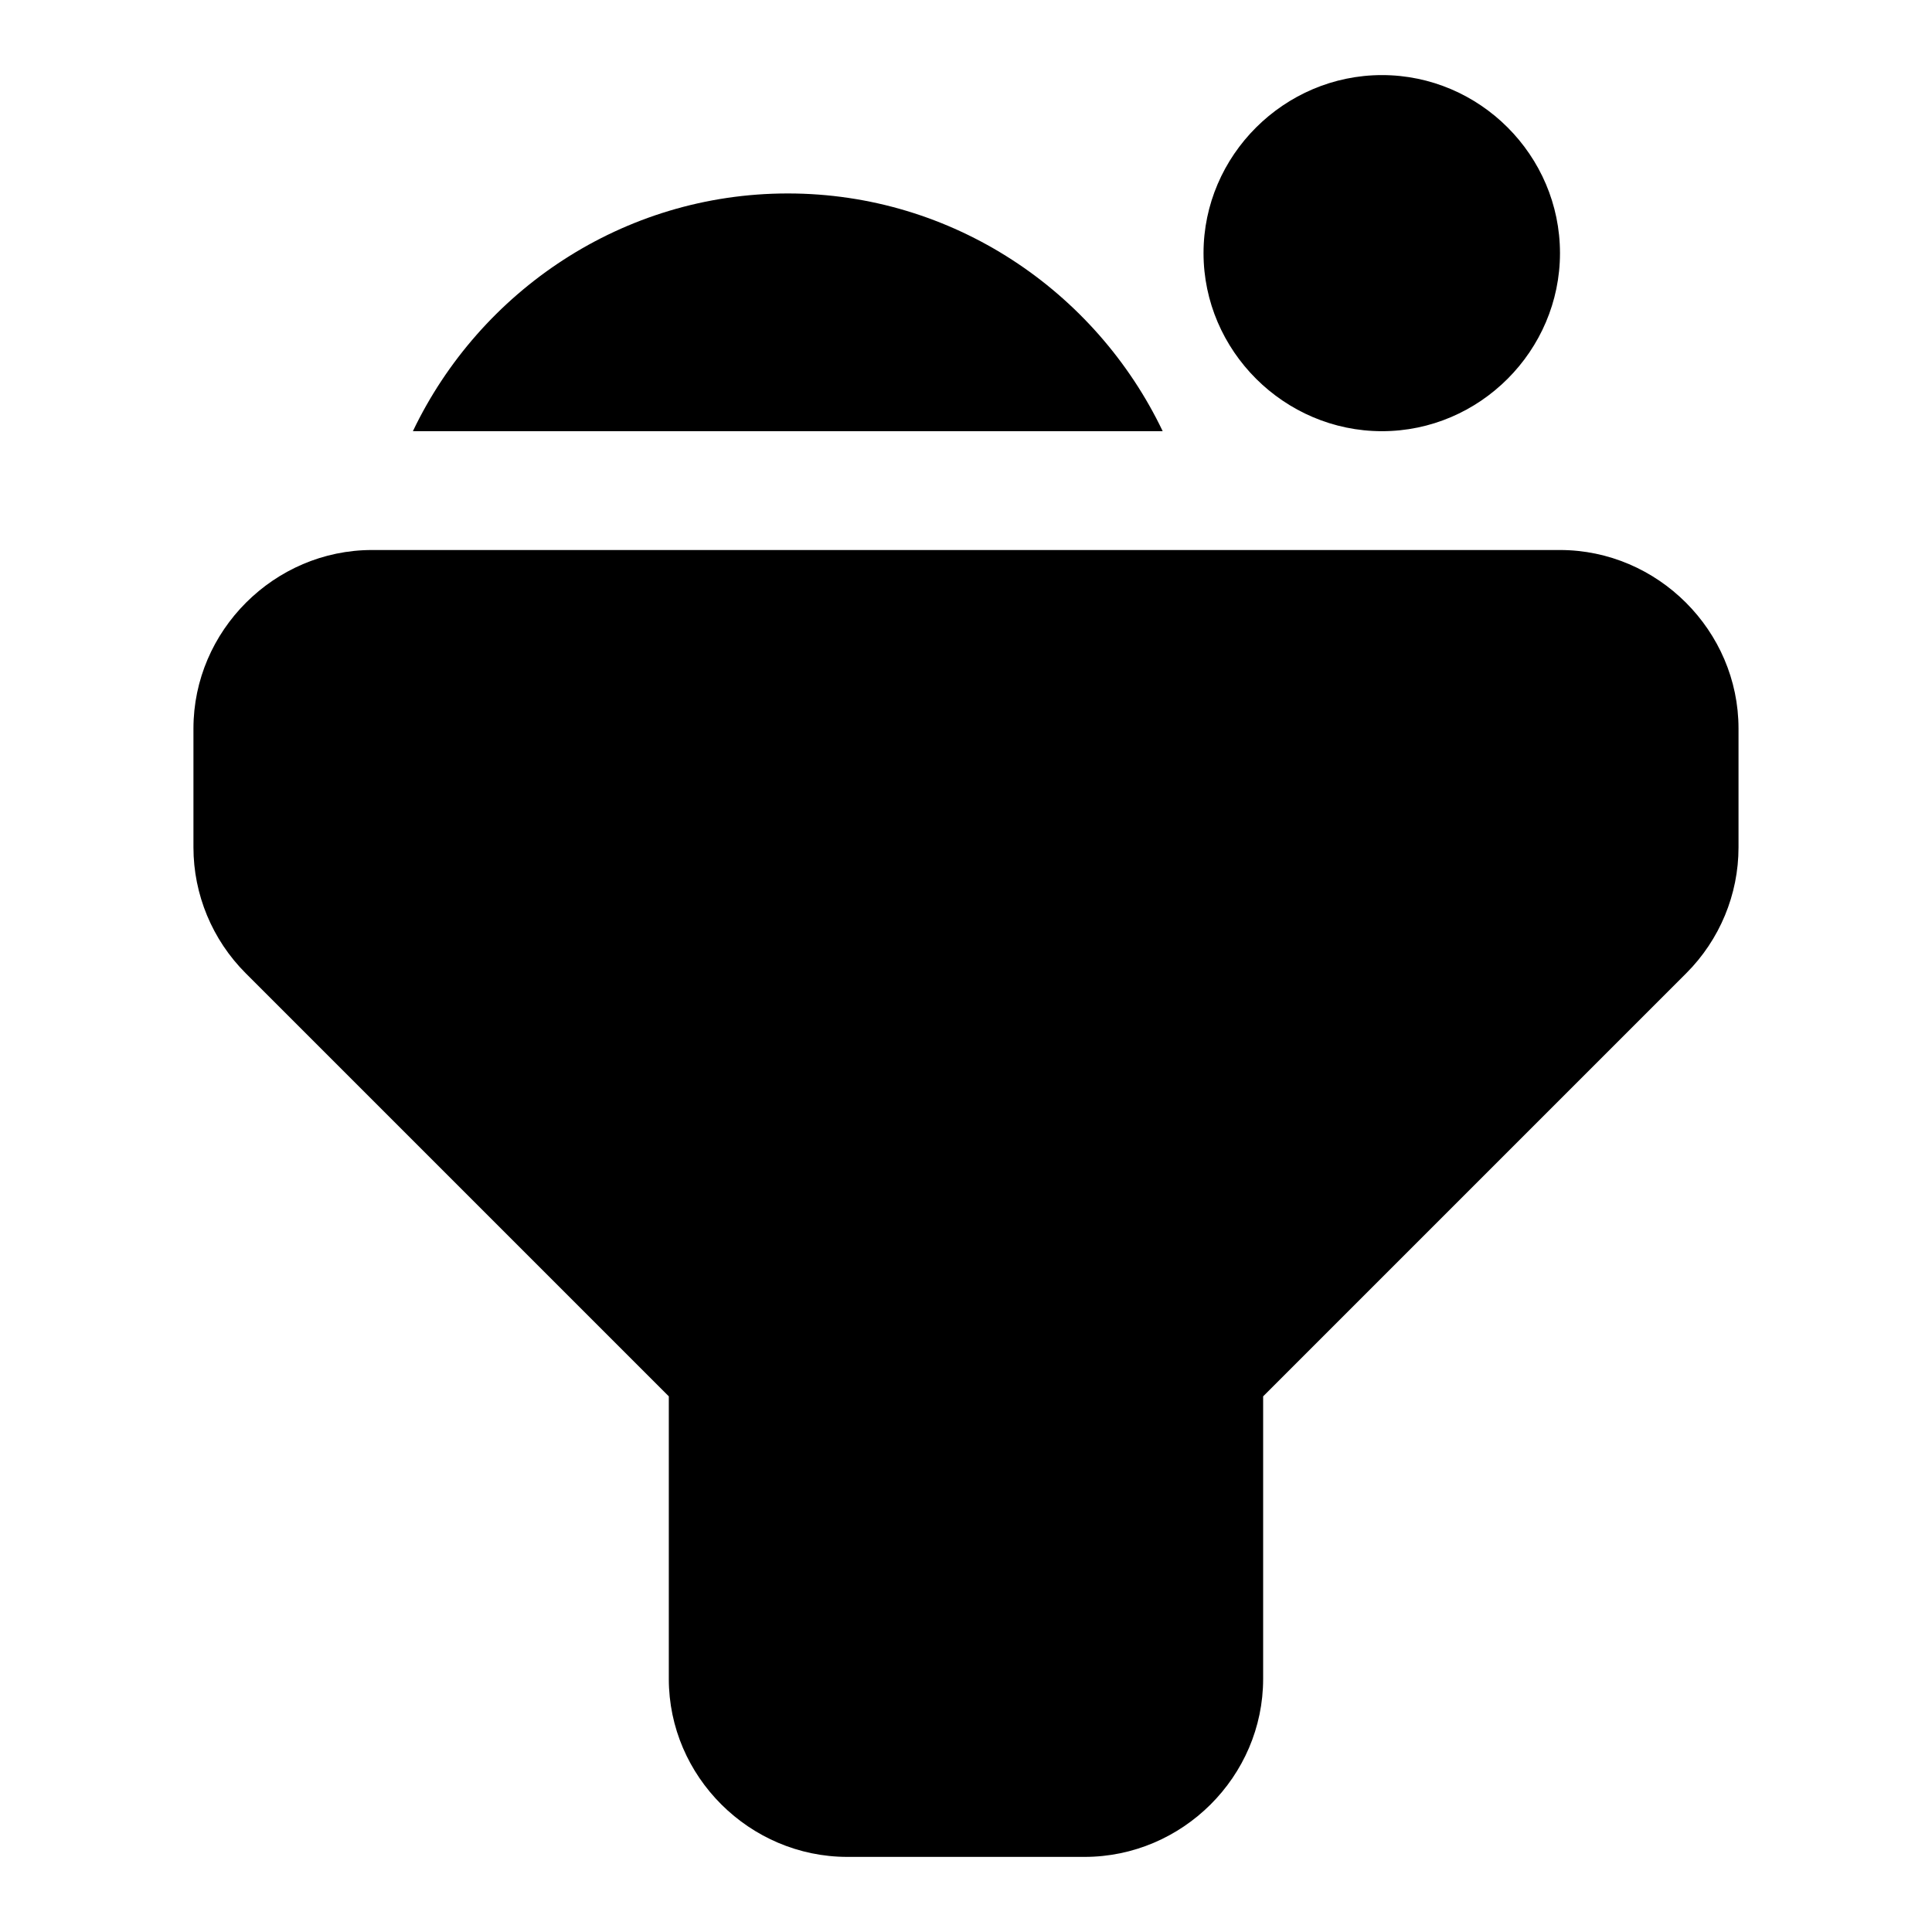 <?xml version="1.0" encoding="UTF-8"?>
<!-- Uploaded to: ICON Repo, www.svgrepo.com, Generator: ICON Repo Mixer Tools -->
<svg fill="#000000" width="800px" height="800px" version="1.1" viewBox="144 144 512 512" xmlns="http://www.w3.org/2000/svg">
 <path d="m510.24 163.9c-25.898 0-47.293 21.273-47.293 47.172 0 25.898 21.395 47.199 47.293 47.199 25.898 0 47.172-21.301 47.172-47.199-0.004-25.898-21.273-47.172-47.172-47.172zm-157.47 31.367c-43.754 0-81.594 25.863-99.352 63.004h198.71c-17.762-37.141-55.602-63.004-99.355-63.004zm-110.18 94.492c-25.906 0-47.324 21.391-47.324 47.297v31.516c0 12.48 4.992 24.488 13.836 33.336l112.14 112.14v74.875c0 25.906 21.422 47.172 47.324 47.172h62.855c25.902 0 47.324-21.266 47.324-47.172v-74.875l112.14-112.14c8.848-8.848 13.84-20.855 13.84-33.336v-31.516c0-25.906-21.422-47.297-47.324-47.297z" fill-rule="evenodd"/>
</svg>